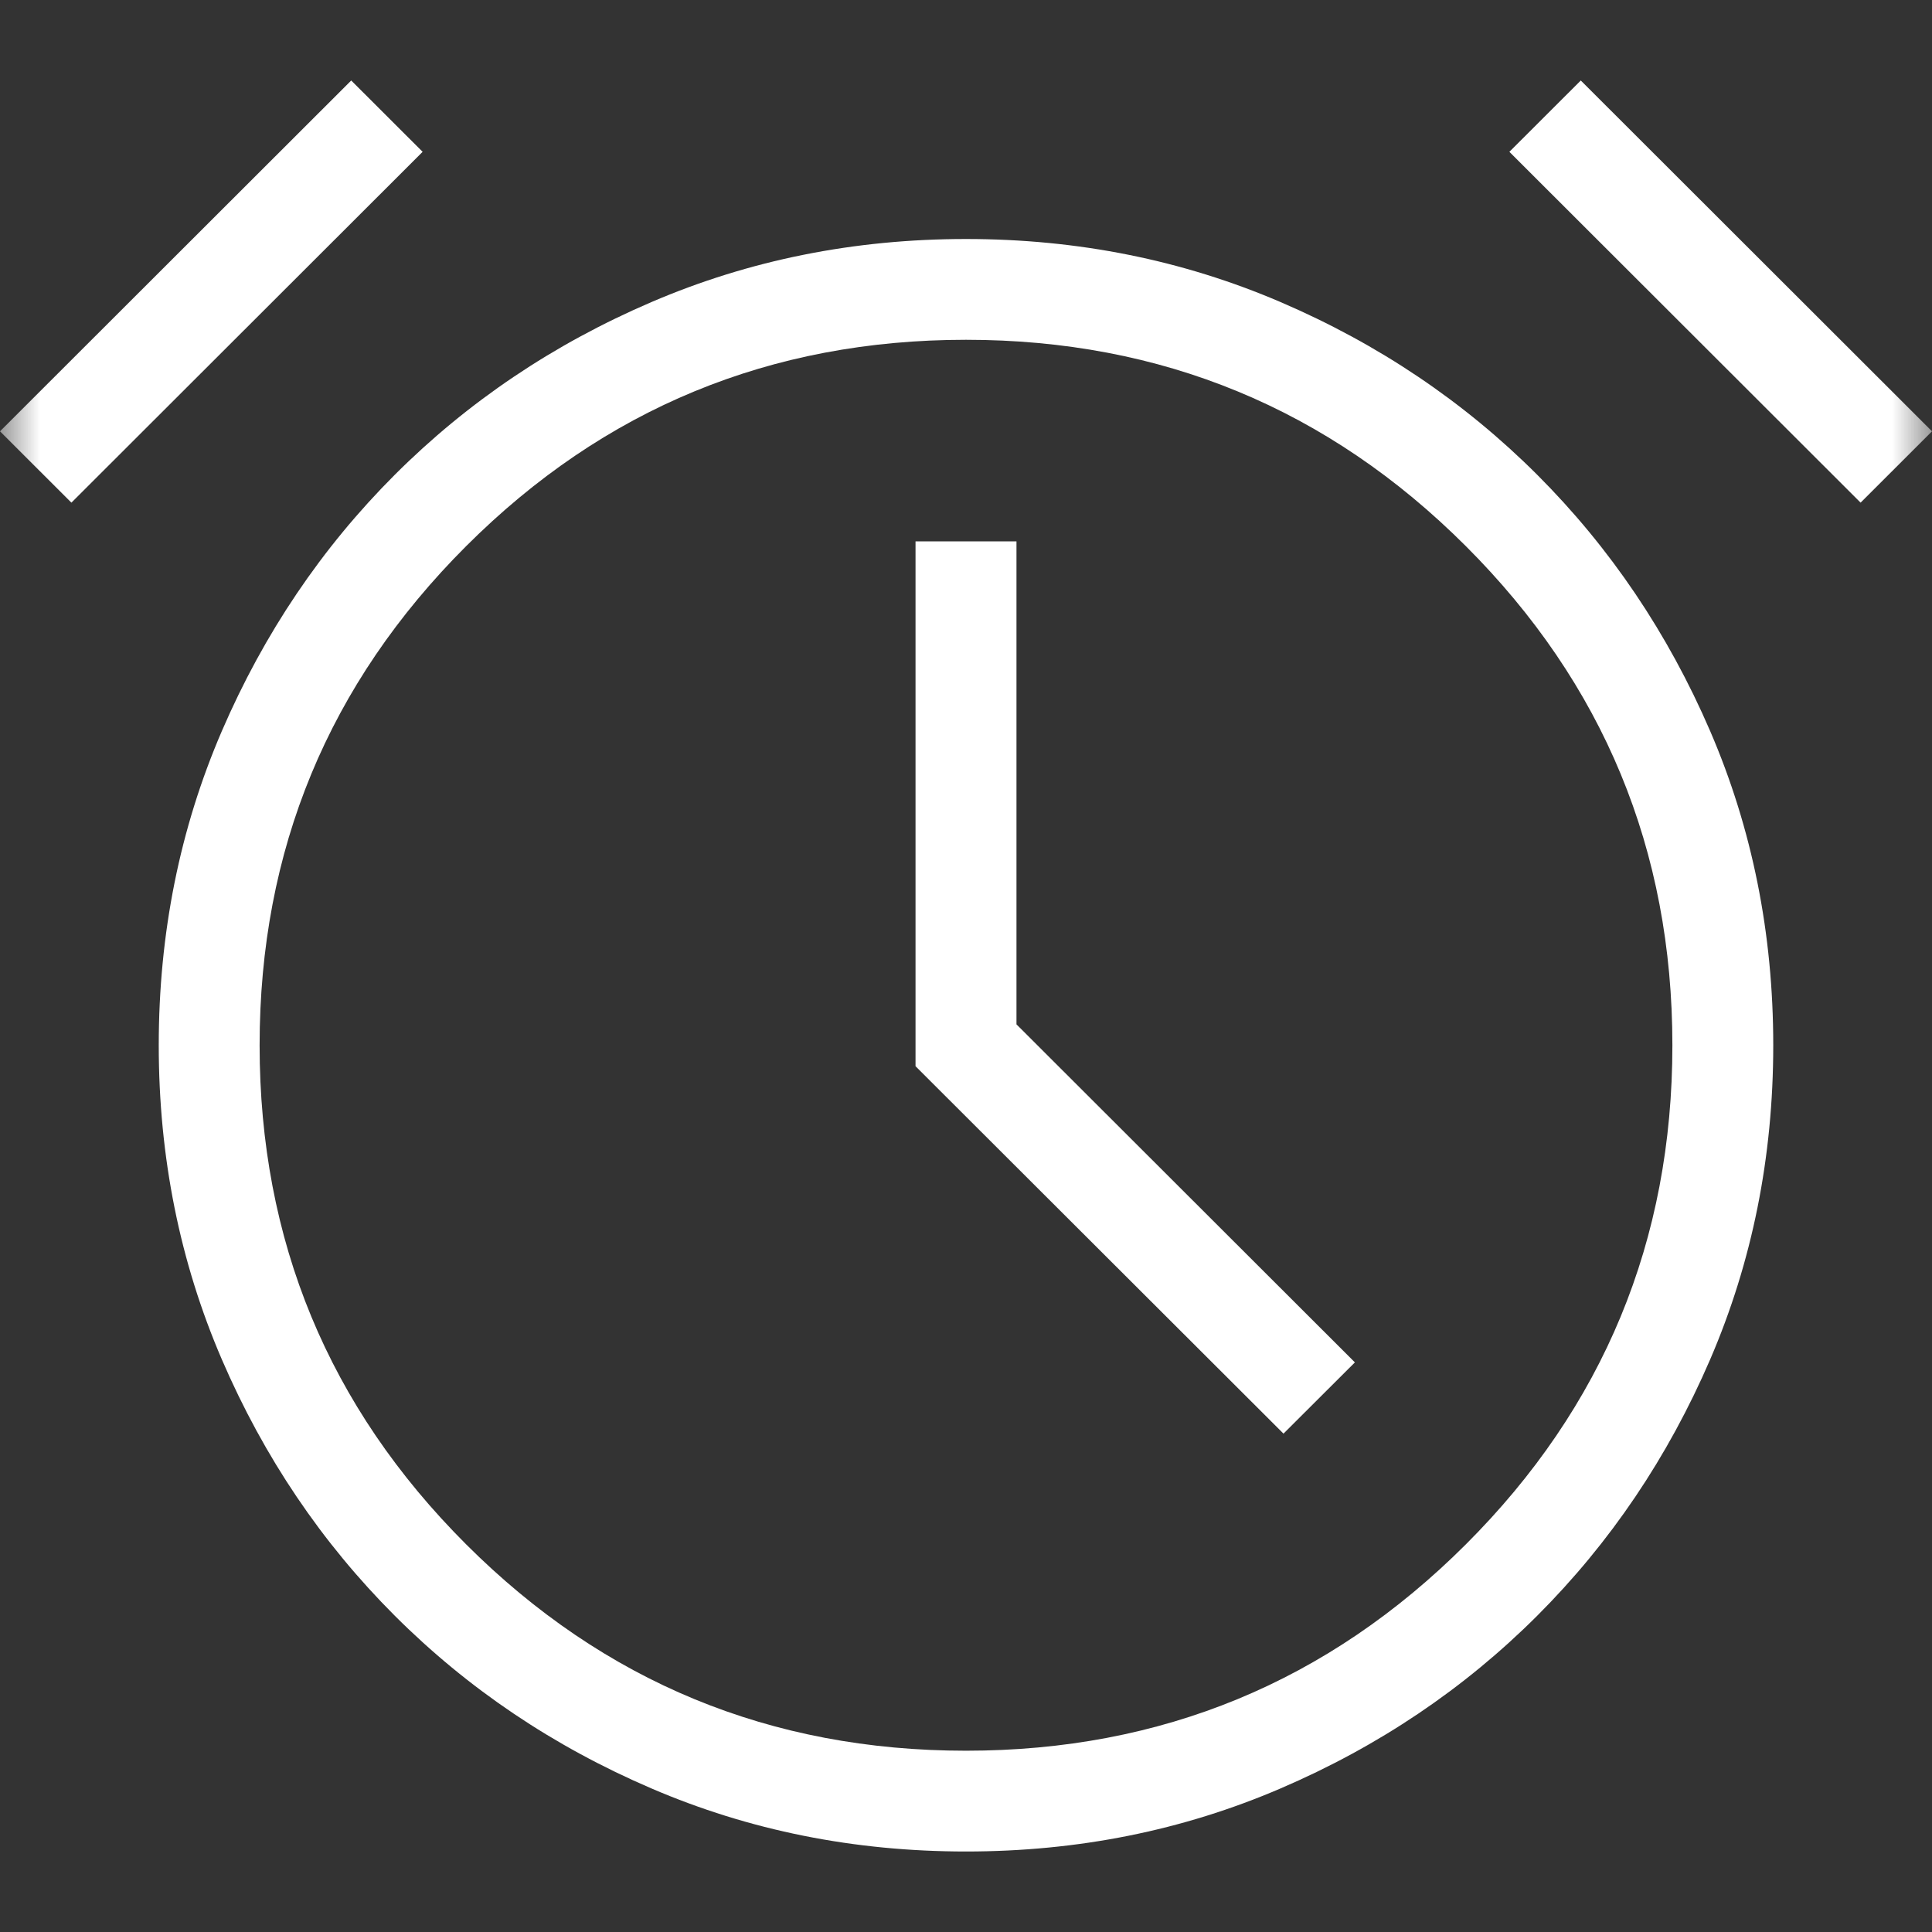 <svg width="24" height="24" viewBox="0 0 24 24" fill="none" xmlns="http://www.w3.org/2000/svg">
<rect x="0" y="0" width="24" height="24" fill="#333333" stroke="none"/>
<mask id="mask0_1990_11946" style="mask-type:alpha" maskUnits="userSpaceOnUse" x="0" y="0" width="24" height="24">
<rect width="24" height="24" fill="#D9D9D9"/>
</mask>
<g mask="url(#mask0_1990_11946)">
<path d="M12 23C10.61 23 9.307 22.739 8.091 22.216C6.875 21.694 5.813 20.979 4.904 20.071C3.996 19.163 3.28 18.103 2.756 16.888C2.233 15.674 1.972 14.373 1.972 12.985C1.972 11.596 2.233 10.295 2.756 9.081C3.28 7.867 3.996 6.806 4.904 5.898C5.813 4.99 6.875 4.275 8.091 3.753C9.307 3.231 10.61 2.969 12 2.969C13.39 2.969 14.693 3.231 15.909 3.753C17.125 4.275 18.187 4.99 19.096 5.898C20.004 6.806 20.72 7.867 21.244 9.081C21.767 10.295 22.028 11.596 22.028 12.985C22.028 14.373 21.767 15.674 21.244 16.888C20.72 18.103 20.004 19.163 19.096 20.071C18.187 20.979 17.125 21.694 15.909 22.216C14.693 22.739 13.39 23 12 23ZM15.944 17.809L16.831 16.924L12.627 12.725V6.725H11.373V13.245L15.944 17.809ZM4.363 1L5.25 1.886L0.887 6.244L0 5.358L4.363 1ZM19.637 1L24 5.358L23.113 6.244L18.75 1.886L19.637 1ZM12 21.748C14.428 21.748 16.498 20.894 18.209 19.185C19.919 17.477 20.775 15.41 20.775 12.985C20.775 10.559 19.919 8.493 18.209 6.784C16.498 5.075 14.428 4.221 12 4.221C9.572 4.221 7.502 5.075 5.791 6.784C4.081 8.493 3.225 10.559 3.225 12.985C3.225 15.41 4.081 17.477 5.791 19.185C7.502 20.894 9.572 21.748 12 21.748Z" fill="white"/>
</g>
</svg>
